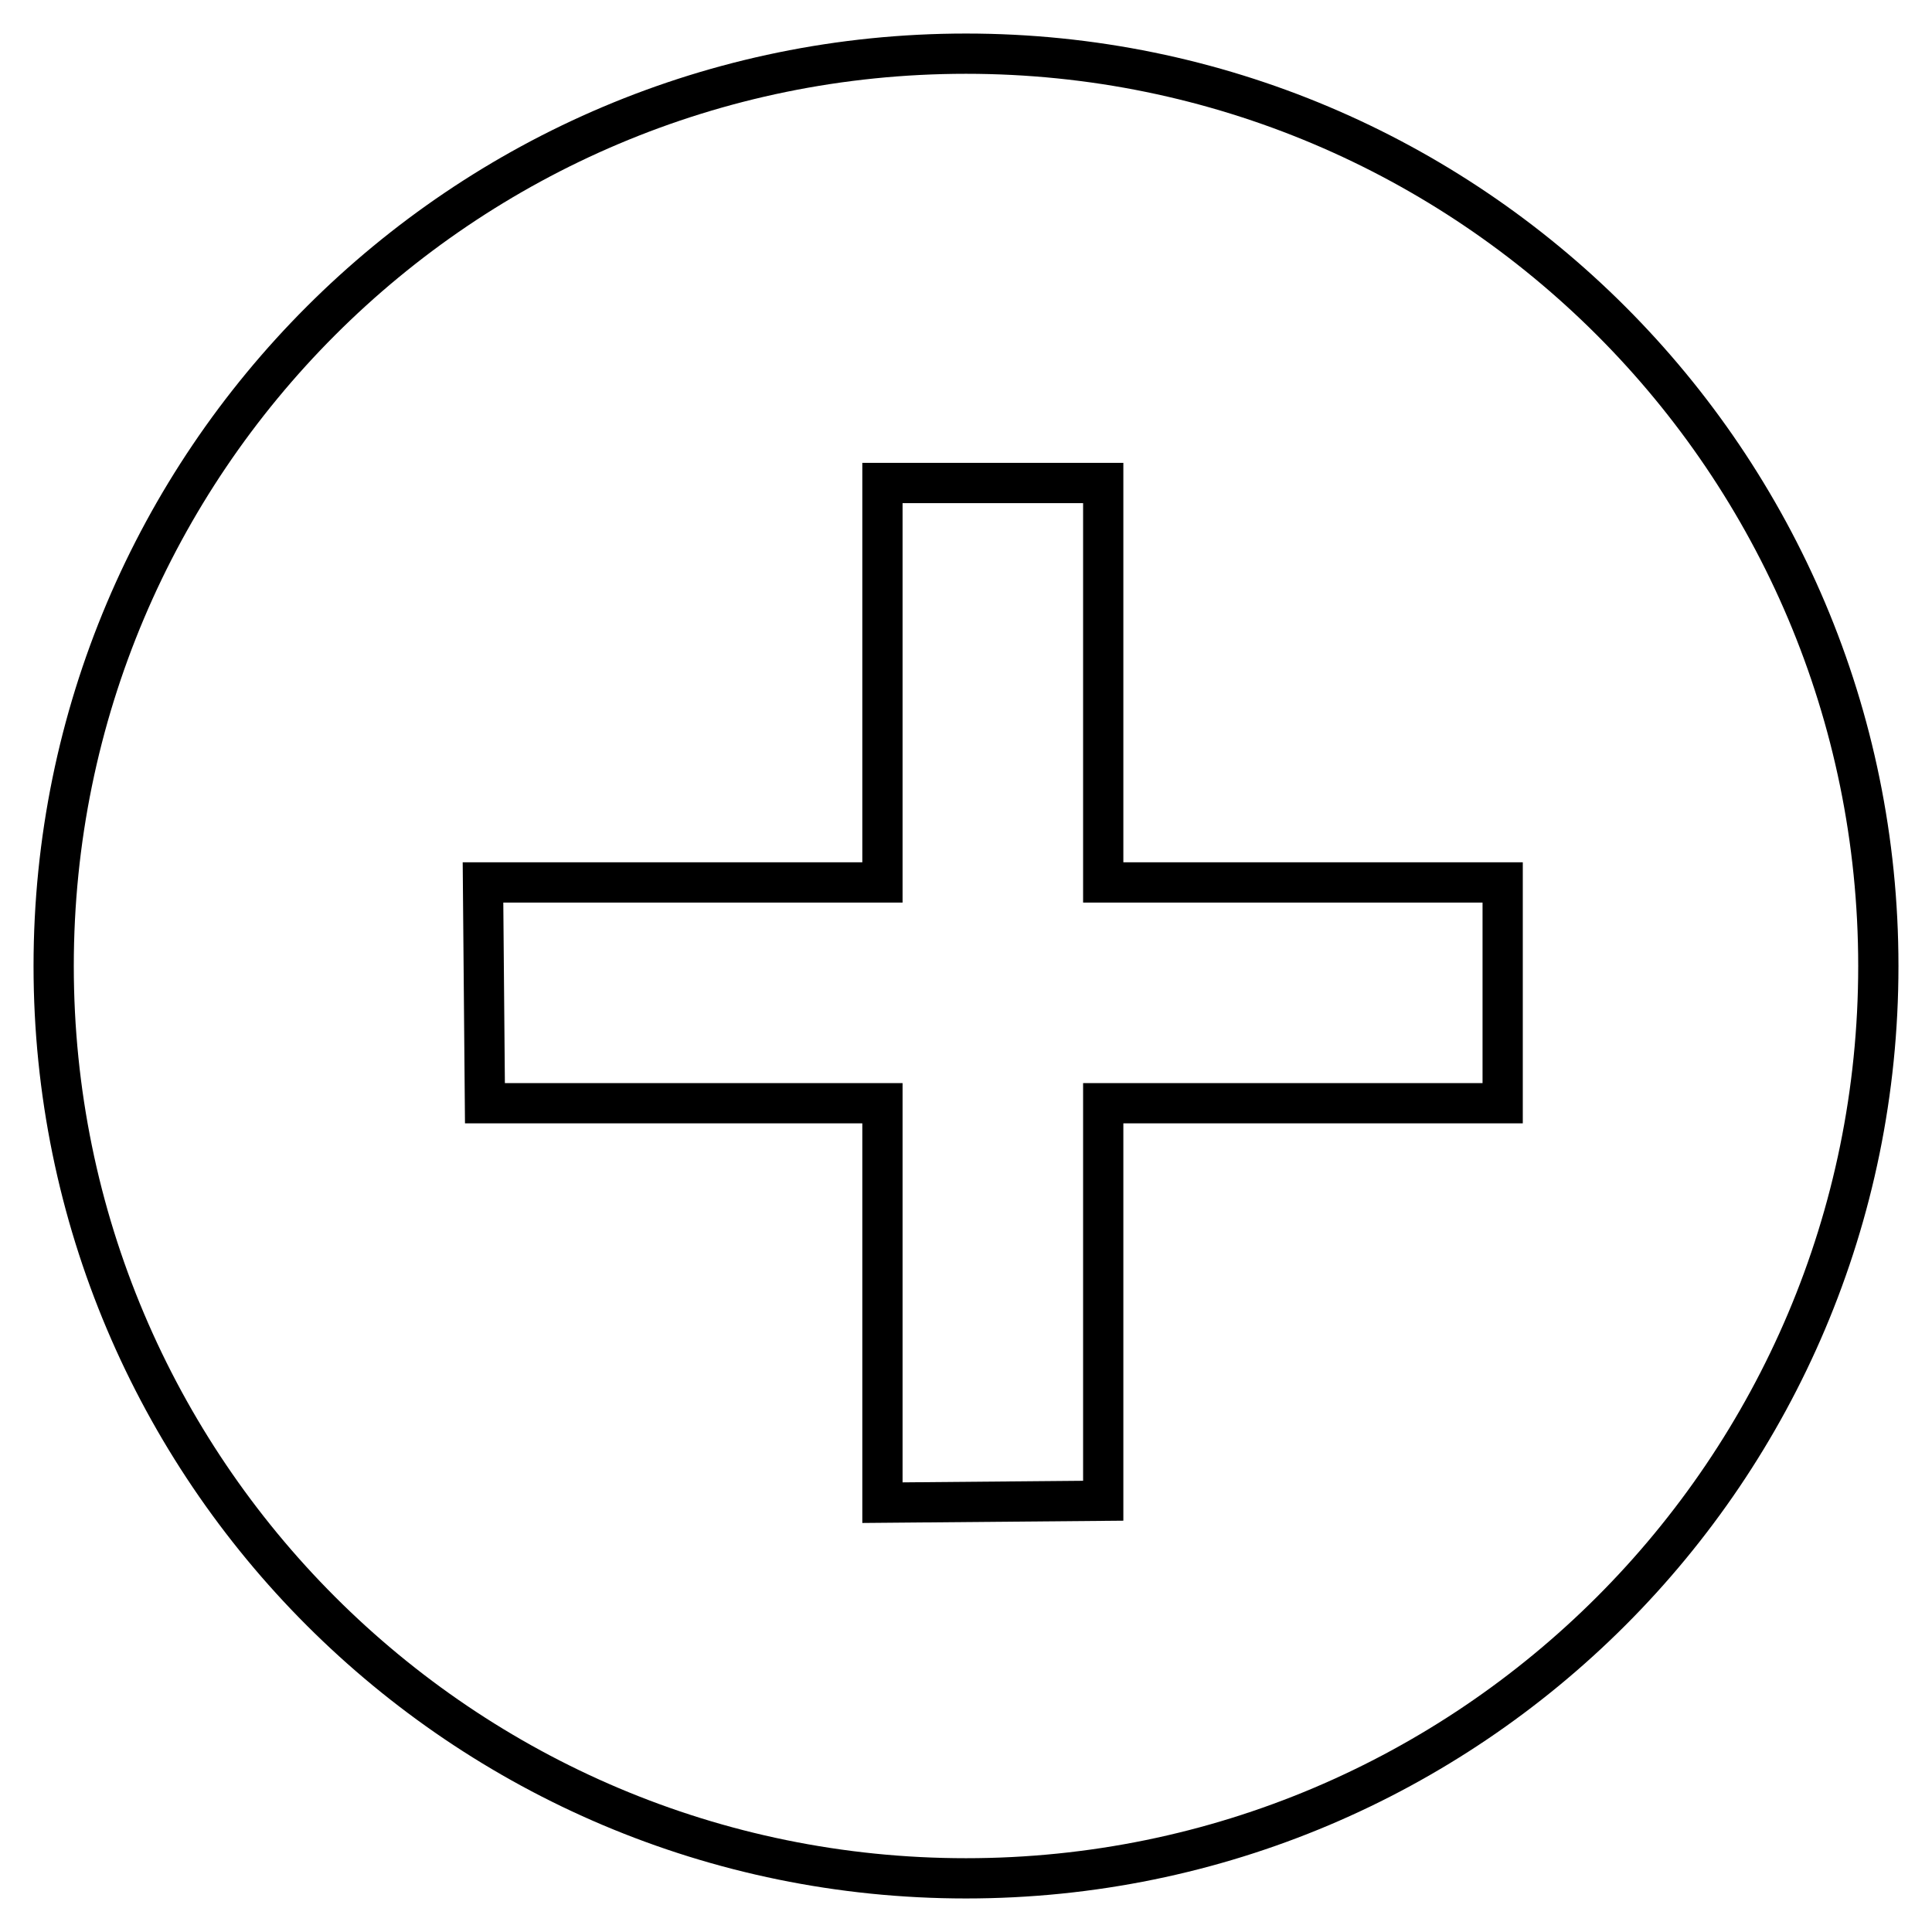 <svg xmlns="http://www.w3.org/2000/svg" fill="none" viewBox="0 0 36 36" height="36" width="36">
<path stroke-miterlimit="10" stroke-width="0.75" stroke="black" d="M35 17.999C35 8.611 27.389 1 18 1C8.611 1 1 8.611 1 17.999V18.001C1 27.389 8.611 35 18 35C27.389 35 35 27.389 35 18.001V17.999Z"></path>
<path stroke-miterlimit="10" stroke-width="0.75" stroke="black" d="M28 16.443H20.557V9H16.443V16.443H9L9.036 20.557H16.443V28L20.557 27.964V20.557H28V16.443Z"></path>
</svg>
